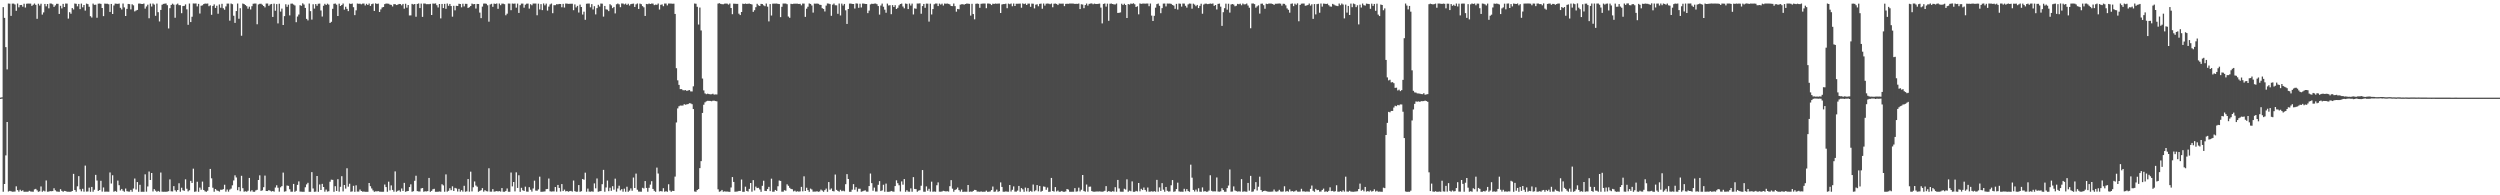 <?xml version="1.0" encoding="UTF-8"?>
<svg xmlns="http://www.w3.org/2000/svg" width="1920" height="150">
  <path d="M0 74.970h1v1.000H0zM1 74.753h1v1.000H1zM2 5.498h1v141.742H2zM3 13.728h1v127.586H3zM4 36.182h1v83.189H4zM5 53.300h1v40.388H5zM6 2.710h1v144.370H6zM7 2.795h1v143.781H7zM8 12.193h1v134.679H8zM9 2.765h1v144.473H9zM10 2.747h1v144.454H10zM11 3.436h1v143.674H11zM12 8.295h1v134.823H12zM13 2.737h1v143.287H13zM14 5.630h1v141.589H14zM15 3.902h1v141.831H15zM16 3.790h1v142.976H16zM17 5.104h1v141.087H17zM18 2.875h1v144.434H18zM19 5.772h1v141.458H19zM20 2.861h1v144.415H20zM21 2.705h1v144.548H21zM22 2.788h1v143.749H22zM23 2.772h1v144.262H23zM24 4.520h1v142.690H24zM25 3.653h1v143.591H25zM26 2.724h1v142.747H26zM27 3.722h1v141.316H27zM28 14.449h1v131.726H28zM29 2.850h1v144.429H29zM30 4.243h1v142.676H30zM31 2.852h1v140.334H31zM32 11.190h1v136.086H32zM33 9.512h1v136.940H33zM34 3.019h1v143.951H34zM35 4.868h1v133.736H35zM36 3.065h1v144.175H36zM37 6.390h1v140.785H37zM38 2.682h1v144.122H38zM39 2.774h1v144.122H39zM40 3.344h1v143.394H40zM41 5.262h1v139.332H41zM42 4.161h1v141.996H42zM43 2.918h1v144.152H43zM44 2.916h1v144.280H44zM45 10.698h1v136.601H45zM46 4.440h1v140.877H46zM47 6.461h1v140.101H47zM48 2.969h1v144.319H48zM49 5.351h1v141.227H49zM50 2.721h1v144.088H50zM51 2.765h1v144.473H51zM52 14.264h1v132.999H52zM53 9.357h1v137.933H53zM54 10.542h1v136.704H54zM55 6.198h1v140.472H55zM56 7.256h1v126.267H56zM57 2.703h1v143.234H57zM58 2.902h1v144.374H58zM59 4.857h1v138.229H59zM60 3.008h1v132.273H60zM61 7.018h1v138.380H61zM62 2.758h1v144.161H62zM63 5.633h1v139.348H63zM64 3.815h1v143.397H64zM65 8.123h1v119.055H65zM66 2.753h1v144.376H66zM67 3.175h1v143.873H67zM68 5.191h1v138.959H68zM69 12.431h1v134.864H69zM70 13.488h1v130.069H70zM71 2.760h1v144.475H71zM72 3.724h1v141.980H72zM73 3.577h1v130.737H73zM74 13.632h1v125.029H74zM75 2.820h1v143.809H75zM76 2.708h1v143.239H76zM77 2.978h1v135.892H77zM78 6.143h1v141.021H78zM79 12.380h1v131.589H79zM80 2.765h1v144.484H80zM81 2.859h1v144.292H81zM82 2.886h1v144.326H82zM83 3.257h1v144.003H83zM84 9.190h1v123.276H84zM85 2.996h1v137.931H85zM86 10.739h1v123.857H86zM87 4.207h1v143.037H87zM88 2.790h1v143.827H88zM89 2.859h1v144.422H89zM90 2.969h1v135.743H90zM91 2.710h1v139.542H91zM92 5.974h1v140.316H92zM93 7.269h1v137.814H93zM94 2.689h1v143.790H94zM95 5.679h1v141.557H95zM96 12.289h1v132.484H96zM97 6.802h1v140.032H97zM98 3.010h1v144.143H98zM99 3.165h1v144.026H99zM100 7.205h1v138.620H100zM101 3.271h1v143.983H101zM102 4.095h1v140.721H102zM103 8.755h1v128.336H103zM104 8.112h1v137.446H104zM105 7.617h1v132.232H105zM106 2.753h1v144.534H106zM107 2.717h1v139.197H107zM108 3.030h1v144.262H108zM109 3.062h1v144.177H109zM110 2.719h1v144.585H110zM111 6.596h1v127.293H111zM112 4.955h1v142.262H112zM113 3.568h1v139.650H113zM114 14.003h1v117.755H114zM115 2.753h1v135.493H115zM116 5.026h1v127.826H116zM117 2.721h1v144.337H117zM118 3.543h1v141.708H118zM119 12.124h1v134.294H119zM120 2.747h1v144.559H120zM121 9.389h1v137.224H121zM122 16.507h1v130.721H122zM123 7.622h1v124.901H123zM124 3.639h1v143.543H124zM125 2.966h1v144.337H125zM126 2.792h1v144.479H126zM127 2.662h1v144.660H127zM128 3.983h1v143.143H128zM129 21.844h1v125.018H129zM130 6.315h1v131.465H130zM131 3.770h1v143.163H131zM132 2.818h1v144.221H132zM133 3.584h1v139.352H133zM134 13.616h1v132.580H134zM135 3.495h1v143.701H135zM136 2.781h1v143.156H136zM137 3.930h1v136.839H137zM138 3.978h1v143.296H138zM139 10.162h1v134.029H139zM140 4.660h1v141.458H140zM141 4.525h1v142.069H141zM142 3.394h1v134.328H142zM143 7.150h1v137.791H143zM144 19.070h1v127.899H144zM145 2.701h1v143.410H145zM146 16.942h1v121.983H146zM147 12.845h1v127.627H147zM148 2.685h1v126.853H148zM149 2.712h1v144.587H149zM150 2.648h1v144.420H150zM151 4.937h1v134.619H151zM152 2.971h1v144.317H152zM153 10.371h1v133.683H153zM154 4.413h1v141.305H154zM155 4.108h1v135.352H155zM156 3.124h1v142.813H156zM157 2.701h1v144.248H157zM158 2.804h1v144.479H158zM159 2.710h1v143.756H159zM160 4.758h1v138.853H160zM161 4.106h1v125.615H161zM162 11.364h1v125.613H162zM163 4.546h1v139.611H163zM164 3.401h1v143.827H164zM165 6.111h1v139.025H165zM166 4.379h1v141.836H166zM167 10.570h1v136.038H167zM168 3.440h1v143.701H168zM169 5.958h1v139.739H169zM170 2.916h1v142.838H170zM171 6.356h1v138.906H171zM172 7.473h1v134.397H172zM173 4.939h1v142.268H173zM174 2.788h1v142.774H174zM175 2.763h1v144.443H175zM176 15.880h1v129.758H176zM177 2.740h1v142.108H177zM178 3.225h1v139.133H178zM179 12.062h1v126.540H179zM180 17.551h1v117.119H180zM181 8.489h1v127.808H181zM182 2.724h1v143.333H182zM183 14.401h1v129.298H183zM184 6.301h1v140.616H184zM185 27.431h1v107.602H185zM186 2.728h1v141.795H186zM187 3.099h1v144.088H187zM188 3.882h1v143.001H188zM189 4.763h1v142.472H189zM190 6.679h1v139.794H190zM191 5.127h1v131.502H191zM192 7.288h1v139.744H192zM193 4.770h1v141.302H193zM194 2.870h1v144.376H194zM195 2.737h1v144.543H195zM196 2.731h1v143.504H196zM197 18.629h1v127.116H197zM198 3.452h1v134.800H198zM199 2.911h1v131.724H199zM200 2.893h1v143.681H200zM201 3.639h1v142.538H201zM202 4.589h1v139.181H202zM203 5.697h1v129.185H203zM204 2.703h1v143.960H204zM205 2.719h1v144.015H205zM206 4.445h1v141.525H206zM207 3.429h1v143.065H207zM208 3.046h1v144.054H208zM209 13.017h1v133.674H209zM210 2.824h1v144.365H210zM211 8.253h1v135.791H211zM212 3.184h1v139.126H212zM213 17.956h1v126.247H213zM214 2.847h1v144.340H214zM215 8.894h1v134.969H215zM216 6.615h1v136.329H216zM217 19.187h1v113.354H217zM218 12.392h1v134.832H218zM219 3.275h1v143.623H219zM220 5.212h1v137.295H220zM221 3.587h1v139.149H221zM222 11.835h1v133.539H222zM223 2.795h1v144.468H223zM224 2.760h1v144.461H224zM225 3.461h1v137.819H225zM226 4.205h1v143.108H226zM227 17.033h1v129.481H227zM228 12.694h1v129.284H228zM229 11.174h1v128.139H229zM230 4.003h1v143.170H230zM231 4.440h1v142.740H231zM232 2.563h1v144.715H232zM233 3.481h1v143.839H233zM234 6.077h1v137.720H234zM235 14.502h1v127.135H235zM236 15.685h1v124.690H236zM237 2.703h1v144.578H237zM238 8.546h1v138.773H238zM239 15.044h1v117.133H239zM240 3.252h1v141.499H240zM241 6.601h1v140.687H241zM242 3.115h1v144.051H242zM243 4.388h1v130.790H243zM244 2.891h1v144.390H244zM245 2.779h1v138.872H245zM246 8.045h1v137.883H246zM247 12.724h1v128.501H247zM248 4.395h1v139.222H248zM249 2.905h1v144.294H249zM250 3.836h1v141.783H250zM251 2.797h1v144.356H251zM252 3.525h1v143.365H252zM253 17.603h1v121.971H253zM254 16.734h1v121.275H254zM255 6.773h1v131.355H255zM256 2.939h1v144.360H256zM257 2.724h1v140.298H257zM258 3.600h1v143.108H258zM259 12.289h1v125.361H259zM260 2.836h1v144.386H260zM261 4.628h1v138.853H261zM262 3.850h1v131.474H262zM263 2.728h1v144.292H263zM264 7.423h1v134.651H264zM265 5.191h1v139.648H265zM266 6.798h1v122.440H266zM267 8.551h1v134.791H267zM268 2.740h1v138.373H268zM269 3.078h1v144.193H269zM270 2.721h1v144.271H270zM271 5.530h1v137.171H271zM272 11.604h1v135.681H272zM273 7.940h1v134.383H273zM274 2.717h1v144.424H274zM275 2.914h1v144.228H275zM276 2.838h1v142.712H276zM277 3.337h1v143.335H277zM278 2.776h1v144.434H278zM279 2.726h1v144.353H279zM280 4.182h1v143.118H280zM281 2.900h1v144.395H281zM282 3.834h1v143.461H282zM283 2.701h1v137.842H283zM284 4.552h1v138.446H284zM285 3.181h1v141.545H285zM286 2.756h1v143.449H286zM287 8.405h1v138.874H287zM288 2.554h1v144.413H288zM289 3.010h1v143.967H289zM290 2.753h1v144.056H290zM291 9.215h1v137.986H291zM292 7.235h1v140.037H292zM293 5.752h1v141.534H293zM294 5.356h1v141.907H294zM295 3.159h1v138.588H295zM296 2.705h1v140.939H296zM297 2.774h1v144.500H297zM298 2.843h1v136.658H298zM299 3.513h1v142.722H299zM300 3.742h1v138.634H300zM301 4.948h1v140.939H301zM302 3.241h1v143.964H302zM303 3.188h1v128.437H303zM304 3.880h1v143.356H304zM305 3.582h1v142.950H305zM306 2.996h1v143.115H306zM307 3.101h1v144.102H307zM308 4.070h1v140.652H308zM309 3.024h1v143.630H309zM310 6.670h1v133.775H310zM311 2.877h1v144.447H311zM312 5.914h1v140.957H312zM313 3.825h1v142.841H313zM314 11.895h1v131.765H314zM315 11.849h1v129.703H315zM316 2.959h1v144.305H316zM317 3.497h1v143.358H317zM318 3.090h1v135.748H318zM319 12.836h1v122.147H319zM320 2.996h1v143.804H320zM321 2.671h1v144.374H321zM322 6.184h1v140.900H322zM323 2.751h1v141.941H323zM324 12.955h1v131.438H324zM325 2.721h1v144.539H325zM326 2.689h1v144.209H326zM327 3.236h1v143.786H327zM328 3.172h1v143.633H328zM329 3.243h1v133.401H329zM330 2.957h1v144.324H330zM331 11.529h1v135.056H331zM332 2.719h1v142.632H332zM333 2.797h1v142.225H333zM334 2.634h1v144.660H334zM335 4.010h1v143.280H335zM336 5.729h1v141.506H336zM337 3.081h1v143.941H337zM338 14.111h1v133.122H338zM339 3.019h1v138.480H339zM340 6.187h1v136.198H340zM341 2.989h1v144.262H341zM342 6.736h1v127.210H342zM343 2.715h1v144.484H343zM344 4.440h1v142.097H344zM345 3.021h1v141.570H345zM346 4.635h1v141.451H346zM347 12.817h1v130.309H347zM348 4.468h1v142.232H348zM349 7.949h1v136.356H349zM350 4.447h1v140.293H350zM351 4.617h1v142.490H351zM352 2.852h1v142.204H352zM353 3.088h1v144.122H353zM354 5.647h1v140.376H354zM355 2.856h1v144.269H355zM356 4.900h1v137.812H356zM357 2.898h1v144.365H357zM358 2.985h1v143.958H358zM359 6.093h1v131.424H359zM360 5.537h1v141.664H360zM361 4.598h1v127.263H361zM362 2.744h1v144.255H362zM363 3.271h1v140.559H363zM364 3.090h1v136.263H364zM365 6.573h1v135.935H365zM366 3.008h1v140.414H366zM367 3.049h1v144.250H367zM368 9.686h1v136.967H368zM369 13.948h1v132.124H369zM370 5.072h1v139.400H370zM371 2.756h1v144.463H371zM372 2.671h1v143.427H372zM373 2.925h1v143.893H373zM374 4.044h1v142.996H374zM375 16.626h1v112.582H375zM376 3.440h1v143.761H376zM377 2.918h1v144.287H377zM378 5.209h1v140.039H378zM379 2.744h1v144.463H379zM380 3.010h1v143.987H380zM381 2.664h1v144.081H381zM382 6.757h1v140.266H382zM383 2.703h1v144.081H383zM384 3.969h1v143.156H384zM385 2.767h1v141.662H385zM386 2.834h1v144.424H386zM387 3.230h1v144.047H387zM388 11.737h1v134.875H388zM389 10.492h1v134.267H389zM390 2.719h1v144.557H390zM391 2.742h1v144.543H391zM392 7.841h1v124.677H392zM393 2.731h1v140.440H393zM394 2.888h1v136.864H394zM395 2.705h1v144.269H395zM396 5.898h1v126.441H396zM397 2.763h1v141.595H397zM398 9.911h1v124.695H398zM399 3.976h1v143.312H399zM400 2.753h1v141.456H400zM401 2.763h1v143.351H401zM402 5.905h1v140.788H402zM403 3.575h1v139.803H403zM404 2.818h1v144.328H404zM405 2.774h1v144.479H405zM406 6.624h1v137.162H406zM407 3.209h1v142.520H407zM408 4.033h1v143.102H408zM409 2.694h1v142.026H409zM410 2.715h1v136.022H410zM411 2.719h1v143.676H411zM412 11.705h1v134.841H412zM413 2.795h1v142.662H413zM414 7.281h1v128.419H414zM415 3.165h1v144.118H415zM416 7.757h1v139.474H416zM417 2.671h1v144.498H417zM418 4.095h1v142.896H418zM419 2.767h1v142.479H419zM420 8.157h1v136.929H420zM421 5.070h1v132.058H421zM422 3.392h1v143.532H422zM423 2.740h1v144.386H423zM424 10.139h1v136.832H424zM425 3.976h1v143.017H425zM426 4.012h1v139.602H426zM427 3.200h1v143.978H427zM428 3.339h1v138.686H428zM429 3.037h1v141.289H429zM430 3.067h1v144.035H430zM431 5.580h1v135.775H431zM432 2.975h1v143.765H432zM433 5.811h1v139.822H433zM434 2.717h1v144.285H434zM435 2.785h1v143.896H435zM436 2.991h1v144.250H436zM437 2.907h1v143.953H437zM438 2.863h1v143.729H438zM439 2.875h1v144.283H439zM440 7.837h1v130.820H440zM441 3.355h1v143.413H441zM442 5.683h1v141.623H442zM443 4.530h1v142.690H443zM444 9.629h1v132.497H444zM445 3.548h1v143.763H445zM446 5.367h1v141.472H446zM447 11.147h1v126.324H447zM448 8.970h1v129.053H448zM449 15.232h1v117.361H449zM450 2.882h1v144.365H450zM451 2.731h1v142.099H451zM452 2.728h1v144.424H452zM453 5.644h1v141.618H453zM454 3.175h1v143.768H454zM455 7.265h1v139.977H455zM456 4.784h1v136.043H456zM457 11.046h1v133.605H457zM458 6.251h1v130.824H458zM459 3.701h1v143.564H459zM460 5.013h1v141.923H460zM461 2.719h1v144.040H461zM462 2.795h1v138.663H462zM463 12.774h1v117.684H463zM464 4.550h1v142.692H464zM465 7.157h1v136.839H465zM466 7.416h1v131.243H466zM467 8.567h1v138.277H467zM468 3.246h1v140.936H468zM469 4.154h1v142.401H469zM470 6.237h1v136.787H470zM471 5.312h1v140.341H471zM472 10.275h1v126.965H472zM473 3.252h1v143.960H473zM474 2.721h1v142.012H474zM475 3.323h1v139.302H475zM476 5.553h1v140.655H476zM477 2.641h1v142.635H477zM478 2.740h1v144.456H478zM479 3.399h1v141.518H479zM480 2.760h1v144.482H480zM481 3.767h1v139.657H481zM482 2.845h1v144.440H482zM483 4.271h1v142.131H483zM484 3.152h1v141.525H484zM485 2.939h1v143.527H485zM486 2.744h1v133.587H486zM487 5.301h1v139.080H487zM488 3.351h1v129.989H488zM489 2.676h1v143.015H489zM490 6.869h1v140.270H490zM491 2.769h1v144.447H491zM492 3.223h1v144.033H492zM493 4.701h1v139.526H493zM494 5.610h1v139.126H494zM495 12.222h1v126.814H495zM496 3.033h1v141.277H496zM497 3.227h1v144.028H497zM498 2.708h1v141.541H498zM499 3.090h1v138.707H499zM500 2.731h1v136.441H500zM501 2.785h1v142.294H501zM502 3.946h1v142.573H502zM503 3.509h1v143.786H503zM504 3.708h1v124.986H504zM505 2.719h1v130.534H505zM506 7.338h1v139.723H506zM507 3.699h1v143.019H507zM508 3.371h1v143.667H508zM509 4.777h1v139.744H509zM510 2.719h1v144.553H510zM511 2.710h1v144.134H511zM512 4.127h1v143.150H512zM513 2.687h1v138.835H513zM514 2.726h1v143.623H514zM515 2.751h1v144.527H515zM516 2.870h1v143.658H516zM517 2.802h1v143.880H517zM518 10.707h1v124.940H518zM519 52.352h1v41.693H519zM520 61.707h1v21.535H520zM521 65.179h1v16.422H521zM522 68.456h1v12.577H522zM523 68.440h1v12.669H523zM524 69.283h1v11.771H524zM525 69.356h1v10.670H525zM526 69.154h1v11.298H526zM527 69.814h1v10.327H527zM528 69.436h1v10.508H528zM529 69.186h1v10.082H529zM530 70.191h1v9.224H530zM531 70.267h1v9.755H531zM532 66.302h1v17.448H532zM533 2.717h1v144.326H533zM534 2.886h1v144.406H534zM535 5.244h1v140.714H535zM536 18.826h1v126.361H536zM537 5.793h1v123.308H537zM538 23.401h1v100.344H538zM539 60.336h1v26.415H539zM540 69.424h1v11.002H540zM541 71.727h1v6.866H541zM542 72.366h1v5.473H542zM543 71.931h1v5.482H543zM544 72.260h1v5.198H544zM545 72.457h1v5.040H545zM546 72.372h1v5.381H546zM547 72.006h1v5.340H547zM548 72.656h1v4.667H548zM549 72.517h1v5.125H549zM550 72.544h1v5.294H550zM551 2.765h1v142.662H551zM552 2.477h1v144.779H552zM553 2.955h1v143.937H553zM554 3.243h1v142.612H554zM555 3.252h1v144.024H555zM556 2.799h1v144.157H556zM557 2.692h1v144.459H557zM558 2.815h1v144.271H558zM559 3.511h1v143.736H559zM560 2.708h1v144.624H560zM561 6.150h1v137.837H561zM562 10.886h1v125.116H562zM563 2.822h1v136.913H563zM564 2.886h1v144.349H564zM565 2.980h1v144.173H565zM566 2.957h1v144.079H566zM567 10.474h1v136.164H567zM568 11.577h1v135.079H568zM569 9.215h1v128.654H569zM570 2.813h1v144.479H570zM571 3.083h1v144.216H571zM572 2.715h1v140.655H572zM573 3.019h1v143.639H573zM574 2.854h1v144.264H574zM575 2.742h1v142.323H575zM576 3.062h1v137.492H576zM577 3.431h1v143.758H577zM578 9.123h1v129.208H578zM579 7.828h1v138.428H579zM580 5.544h1v137.750H580zM581 2.909h1v141.543H581zM582 4.079h1v140.165H582zM583 4.628h1v140.895H583zM584 2.959h1v144.328H584zM585 3.124h1v139.552H585zM586 4.108h1v134.692H586zM587 4.736h1v141.845H587zM588 2.740h1v144.012H588zM589 5.106h1v140.094H589zM590 16.447h1v127.087H590zM591 3.111h1v143.676H591zM592 11.929h1v125.306H592zM593 2.804h1v144.466H593zM594 2.758h1v144.456H594zM595 2.758h1v143.118H595zM596 2.705h1v143.919H596zM597 2.978h1v140.053H597zM598 3.136h1v135.493H598zM599 13.145h1v125.814H599zM600 5.235h1v141.989H600zM601 2.724h1v144.493H601zM602 2.740h1v143.358H602zM603 2.703h1v143.804H603zM604 3.216h1v138.329H604zM605 12.694h1v130.005H605zM606 13.689h1v130.566H606zM607 2.939h1v142.172H607zM608 3.136h1v142.241H608zM609 2.852h1v144.120H609zM610 2.792h1v143.637H610zM611 2.838h1v144.415H611zM612 2.829h1v144.088H612zM613 3.094h1v144.118H613zM614 2.905h1v144.081H614zM615 4.113h1v139.410H615zM616 2.715h1v144.250H616zM617 2.779h1v132.648H617zM618 12.930h1v133.775H618zM619 6.640h1v137.556H619zM620 5.175h1v140.838H620zM621 2.673h1v144.617H621zM622 3.028h1v141.833H622zM623 4.195h1v141.325H623zM624 9.673h1v137.547H624zM625 2.756h1v144.386H625zM626 2.802h1v144.347H626zM627 2.705h1v144.207H627zM628 2.937h1v144.342H628zM629 3.600h1v143.459H629zM630 3.806h1v141.795H630zM631 6.306h1v140.057H631zM632 6.864h1v140.424H632zM633 8.817h1v137.212H633zM634 4.292h1v140.552H634zM635 2.666h1v144.651H635zM636 2.765h1v137.050H636zM637 3.170h1v142.486H637zM638 12.140h1v132.619H638zM639 3.575h1v143.172H639zM640 2.735h1v144.271H640zM641 4.051h1v130.003H641zM642 4.118h1v141.680H642zM643 10.577h1v136.036H643zM644 2.731h1v144.445H644zM645 11.902h1v133.887H645zM646 2.742h1v144.088H646zM647 4.266h1v142.154H647zM648 3.021h1v143.914H648zM649 7.949h1v133.500H649zM650 18.359h1v115.393H650zM651 6.917h1v130.545H651zM652 2.744h1v144.534H652zM653 2.703h1v144.582H653zM654 3.021h1v142.653H654zM655 3.060h1v138.343H655zM656 6.541h1v139.190H656zM657 2.600h1v141.149H657zM658 2.751h1v144.418H658zM659 5.972h1v138.966H659zM660 2.845h1v142.110H660zM661 5.722h1v141.545H661zM662 2.733h1v144.189H662zM663 2.776h1v143.701H663zM664 3.010h1v143.179H664zM665 3.049h1v144.104H665zM666 10.071h1v137.141H666zM667 8.160h1v134.720H667zM668 3.355h1v129.911H668zM669 2.847h1v137.814H669zM670 3.042h1v143.429H670zM671 2.781h1v141.312H671zM672 2.719h1v144.374H672zM673 3.218h1v143.864H673zM674 4.642h1v137.306H674zM675 11.204h1v127.924H675zM676 4.234h1v142.504H676zM677 2.756h1v143.463H677zM678 5.164h1v136.704H678zM679 7.446h1v139.803H679zM680 9.780h1v131.241H680zM681 2.774h1v144.514H681zM682 4.198h1v143.124H682zM683 3.983h1v143.163H683zM684 10.913h1v135.718H684zM685 3.957h1v143.108H685zM686 5.379h1v141.893H686zM687 3.989h1v138.915H687zM688 6.887h1v131.589H688zM689 6.001h1v134.690H689zM690 4.083h1v138.206H690zM691 3.067h1v143.962H691zM692 2.751h1v136.581H692zM693 5.038h1v136.805H693zM694 6.388h1v131.133H694zM695 2.728h1v144.573H695zM696 2.962h1v143.104H696zM697 6.979h1v140.165H697zM698 2.726h1v144.539H698zM699 4.232h1v140.442H699zM700 2.744h1v144.530H700zM701 11.105h1v124.944H701zM702 6.432h1v138.677H702zM703 6.731h1v138.531H703zM704 2.731h1v144.514H704zM705 2.728h1v143.694H705zM706 2.561h1v143.527H706zM707 10.570h1v132.053H707zM708 4.669h1v125.922H708zM709 3.017h1v144.216H709zM710 5.992h1v141.238H710zM711 2.747h1v140.430H711zM712 2.802h1v143.683H712zM713 16.576h1v128.437H713zM714 2.806h1v144.347H714zM715 11.094h1v128.410H715zM716 6.940h1v140.309H716zM717 3.252h1v143.774H717zM718 2.719h1v144.516H718zM719 2.721h1v139.588H719zM720 4.642h1v135.439H720zM721 2.742h1v144.450H721zM722 3.550h1v143.713H722zM723 2.836h1v144.214H723zM724 4.269h1v142.284H724zM725 2.694h1v144.115H725zM726 2.891h1v144.175H726zM727 2.699h1v144.141H727zM728 2.985h1v144.157H728zM729 3.360h1v139.639H729zM730 4.607h1v133.727H730zM731 4.724h1v140.147H731zM732 2.717h1v144.546H732zM733 4.699h1v141.174H733zM734 8.977h1v136.361H734zM735 6.839h1v137.187H735zM736 7.141h1v138.895H736zM737 3.607h1v143.541H737zM738 3.259h1v142.314H738zM739 3.218h1v144.175H739zM740 3.571h1v143.616H740zM741 3.094h1v144.154H741zM742 2.717h1v144.548H742zM743 2.797h1v139.284H743zM744 2.953h1v144.356H744zM745 11.982h1v135.093H745zM746 2.943h1v144.337H746zM747 10.789h1v135.823H747zM748 14.850h1v130.943H748zM749 2.911h1v143.051H749zM750 2.710h1v144.427H750zM751 2.994h1v144.173H751zM752 5.994h1v141.298H752zM753 2.930h1v144.065H753zM754 2.744h1v144.550H754zM755 2.719h1v144.548H755zM756 2.724h1v144.550H756zM757 6.313h1v140.048H757zM758 2.705h1v144.578H758zM759 2.740h1v144.493H759zM760 2.982h1v144.054H760zM761 3.902h1v142.076H761zM762 2.797h1v140.483H762zM763 3.003h1v144.299H763zM764 2.701h1v144.413H764zM765 2.847h1v142.749H765zM766 2.758h1v144.537H766zM767 2.705h1v144.120H767zM768 9.972h1v130.103H768zM769 3.436h1v140.115H769zM770 3.104h1v144.164H770zM771 3.145h1v144.125H771zM772 2.806h1v144.200H772zM773 6.290h1v140.920H773zM774 2.769h1v144.502H774zM775 3.236h1v138.867H775zM776 2.701h1v144.372H776zM777 4.809h1v140.941H777zM778 2.737h1v140.442H778zM779 4.605h1v142.570H779zM780 2.852h1v144.372H780zM781 2.877h1v143.518H781zM782 2.840h1v139.934H782zM783 2.751h1v144.523H783zM784 5.962h1v138.453H784zM785 2.632h1v142.781H785zM786 3.113h1v144.191H786zM787 2.731h1v141.328H787zM788 3.864h1v143.129H788zM789 2.758h1v141.655H789zM790 2.749h1v144.534H790zM791 5.239h1v141.328H791zM792 2.765h1v144.489H792zM793 2.852h1v138.879H793zM794 6.432h1v140.504H794zM795 3.580h1v142.582H795zM796 3.291h1v138.828H796zM797 4.823h1v142.117H797zM798 2.985h1v139.790H798zM799 2.783h1v144.489H799zM800 6.715h1v139.847H800zM801 2.719h1v140.488H801zM802 4.310h1v139.167H802zM803 2.840h1v142.902H803zM804 2.740h1v141.268H804zM805 2.802h1v144.530H805zM806 3.232h1v143.960H806zM807 2.731h1v133.903H807zM808 5.571h1v141.142H808zM809 2.852h1v144.308H809zM810 2.733h1v140.943H810zM811 2.998h1v144.067H811zM812 3.914h1v142.410H812zM813 2.717h1v144.566H813zM814 2.834h1v144.376H814zM815 2.795h1v143.822H815zM816 2.783h1v144.525H816zM817 4.706h1v142.598H817zM818 2.950h1v144.028H818zM819 2.854h1v142.305H819zM820 2.900h1v142.735H820zM821 2.719h1v144.555H821zM822 2.694h1v144.598H822zM823 2.694h1v144.582H823zM824 2.767h1v144.507H824zM825 3.044h1v141.438H825zM826 2.916h1v144.292H826zM827 2.985h1v143.987H827zM828 2.731h1v141.403H828zM829 6.958h1v140.094H829zM830 3.284h1v142.447H830zM831 3.506h1v130.907H831zM832 6.292h1v140.444H832zM833 3.880h1v143.324H833zM834 2.715h1v138.993H834zM835 4.301h1v142.923H835zM836 2.982h1v140.412H836zM837 2.719h1v140.579H837zM838 2.634h1v144.086H838zM839 3.282h1v143.921H839zM840 2.774h1v144.454H840zM841 3.046h1v144.106H841zM842 3.060h1v143.980H842zM843 2.905h1v144.207H843zM844 2.763h1v144.244H844zM845 5.830h1v141.337H845zM846 17.949h1v129.316H846zM847 3.040h1v143.994H847zM848 2.685h1v143.873H848zM849 5.093h1v137.846H849zM850 2.834h1v144.450H850zM851 15.971h1v130.749H851zM852 2.872h1v144.230H852zM853 2.728h1v144.571H853zM854 3.085h1v143.747H854zM855 3.358h1v143.797H855zM856 3.433h1v140.327H856zM857 2.737h1v144.495H857zM858 9.945h1v128.245H858zM859 9.812h1v134.949H859zM860 9.540h1v137.686H860zM861 2.859h1v144.411H861zM862 3.868h1v143.367H862zM863 2.856h1v142.101H863zM864 3.836h1v141.721H864zM865 13.799h1v123.905H865zM866 3.117h1v144.113H866zM867 3.495h1v142.925H867zM868 2.721h1v144.182H868zM869 2.955h1v136.363H869zM870 2.531h1v144.749H870zM871 3.271h1v144.010H871zM872 5.363h1v141.218H872zM873 4.818h1v142.204H873zM874 10.991h1v129.529H874zM875 2.682h1v144.250H875zM876 2.946h1v142.056H876zM877 2.781h1v143.188H877zM878 2.689h1v141.328H878zM879 2.824h1v143.042H879zM880 2.712h1v144.427H880zM881 2.703h1v141.312H881zM882 4.752h1v142.497H882zM883 2.733h1v144.440H883zM884 11.993h1v134.892H884zM885 16.134h1v131.094H885zM886 12.138h1v134.669H886zM887 5.882h1v141.389H887zM888 3.195h1v134.930H888zM889 2.721h1v144.470H889zM890 4.436h1v139.485H890zM891 10.137h1v136.482H891zM892 6.235h1v134.397H892zM893 2.749h1v142.918H893zM894 2.717h1v144.553H894zM895 4.921h1v138.670H895zM896 2.694h1v143.852H896zM897 2.751h1v144.420H897zM898 2.708h1v144.283H898zM899 2.966h1v139.339H899zM900 3.809h1v134.468H900zM901 4.314h1v142.992H901zM902 6.779h1v140.167H902zM903 2.962h1v142.255H903zM904 7.310h1v133.001H904zM905 2.703h1v144.287H905zM906 2.847h1v144.429H906zM907 5.093h1v142.113H907zM908 2.710h1v144.569H908zM909 2.785h1v142.234H909zM910 4.452h1v142.538H910zM911 5.823h1v139.414H911zM912 3.367h1v143.383H912zM913 2.733h1v144.592H913zM914 2.815h1v123.649H914zM915 6.635h1v129.836H915zM916 2.802h1v143.067H916zM917 3.518h1v143.578H917zM918 4.747h1v140.877H918zM919 3.793h1v143.362H919zM920 6.203h1v138.364H920zM921 4.431h1v142.754H921zM922 2.868h1v144.418H922zM923 10.556h1v133.360H923zM924 3.481h1v143.639H924zM925 2.822h1v143.914H925zM926 2.827h1v144.468H926zM927 3.179h1v144.017H927zM928 2.980h1v143.388H928zM929 2.724h1v131.889H929zM930 2.932h1v143.584H930zM931 2.676h1v144.388H931zM932 4.498h1v142.438H932zM933 3.854h1v143.152H933zM934 7.244h1v129.032H934zM935 2.989h1v144.086H935zM936 2.744h1v144.530H936zM937 5.122h1v141.847H937zM938 19.885h1v124.693H938zM939 9.391h1v136.558H939zM940 6.283h1v140.991H940zM941 2.811h1v144.422H941zM942 7.400h1v137.105H942zM943 2.843h1v139.625H943zM944 9.677h1v120.483H944zM945 3.419h1v143.790H945zM946 3.060h1v144.049H946zM947 3.488h1v139.673H947zM948 4.825h1v141.451H948zM949 4.381h1v142.397H949zM950 2.994h1v144.145H950zM951 3.259h1v143.703H951zM952 2.818h1v144.349H952zM953 4.035h1v133.555H953zM954 2.708h1v144.569H954zM955 3.399h1v143.525H955zM956 3.257h1v143.912H956zM957 2.712h1v144.530H957zM958 4.264h1v136.214H958zM959 5.962h1v140.481H959zM960 21.689h1v113.379H960zM961 2.701h1v144.585H961zM962 2.673h1v144.367H962zM963 3.172h1v142.163H963zM964 5.880h1v133.985H964zM965 4.884h1v141.428H965zM966 4.076h1v139.350H966zM967 10.442h1v125.258H967zM968 2.843h1v143.120H968zM969 2.765h1v144.482H969zM970 3.996h1v142.731H970zM971 6.686h1v139.758H971zM972 2.847h1v143.974H972zM973 3.133h1v143.983H973zM974 2.712h1v144.523H974zM975 2.701h1v144.576H975zM976 2.744h1v144.438H976zM977 3.085h1v144.003H977zM978 3.779h1v141.806H978zM979 2.877h1v144.173H979zM980 2.877h1v144.351H980zM981 2.774h1v144.143H981zM982 2.671h1v143.092H982zM983 2.834h1v144.225H983zM984 4.289h1v142.950H984zM985 2.877h1v144.186H985zM986 2.994h1v140.044H986zM987 4.092h1v143.088H987zM988 6.434h1v140.213H988zM989 7.549h1v139.629H989zM990 9.727h1v135.732H990zM991 2.916h1v144.070H991zM992 2.662h1v144.088H992zM993 4.724h1v142.495H993zM994 2.802h1v144.077H994zM995 3.660h1v142.538H995zM996 2.561h1v144.598H996zM997 16.351h1v130.879H997zM998 3.806h1v143.367H998zM999 2.834h1v142.142H999zM1000 2.703h1v144.267H1000zM1001 2.712h1v144.225H1001zM1002 4.417h1v142.825H1002zM1003 4.173h1v142.948H1003zM1004 3.786h1v143.301H1004zM1005 2.719h1v144.557H1005zM1006 4.287h1v140.760H1006zM1007 3.252h1v139.261H1007zM1008 14.488h1v132.047H1008zM1009 3.133h1v144.177H1009zM1010 11.076h1v133.969H1010zM1011 3.165h1v142.918H1011zM1012 2.930h1v142.921H1012zM1013 9.796h1v137.425H1013zM1014 2.708h1v144.392H1014zM1015 5.079h1v140.813H1015zM1016 2.774h1v142.049H1016zM1017 2.863h1v144.415H1017zM1018 3.081h1v143.877H1018zM1019 2.811h1v144.614H1019zM1020 3.987h1v142.614H1020zM1021 4.944h1v138.936H1021zM1022 5.111h1v141.689H1022zM1023 2.953h1v143.616H1023zM1024 3.539h1v143.687H1024zM1025 4.195h1v142.653H1025zM1026 4.431h1v137.849H1026zM1027 4.717h1v142.488H1027zM1028 2.719h1v144.553H1028zM1029 3.973h1v142.744H1029zM1030 2.726h1v144.571H1030zM1031 3.488h1v142.710H1031zM1032 14.127h1v133.047H1032zM1033 3.555h1v132.150H1033zM1034 9.689h1v137.382H1034zM1035 4.555h1v142.712H1035zM1036 11.497h1v135.017H1036zM1037 2.747h1v144.386H1037zM1038 5.523h1v141.728H1038zM1039 2.731h1v144.573H1039zM1040 3.236h1v143.893H1040zM1041 5.502h1v141.552H1041zM1042 4.021h1v142.868H1042zM1043 18.727h1v126.478H1043zM1044 3.593h1v137.432H1044zM1045 5.772h1v140.707H1045zM1046 2.705h1v143.040H1046zM1047 4.001h1v142.955H1047zM1048 4.301h1v139.284H1048zM1049 2.765h1v144.402H1049zM1050 2.978h1v143.747H1050zM1051 3.117h1v144.088H1051zM1052 6.782h1v139.474H1052zM1053 2.829h1v144.321H1053zM1054 4.491h1v142.241H1054zM1055 3.030h1v142.401H1055zM1056 8.279h1v138.842H1056zM1057 2.829h1v143.662H1057zM1058 11.238h1v136.029H1058zM1059 12.339h1v134.827H1059zM1060 3.461h1v143.790H1060zM1061 3.859h1v143.422H1061zM1062 7.894h1v136.246H1062zM1063 6.434h1v138.043H1063zM1064 46.017h1v57.648H1064zM1065 59.425h1v34.918H1065zM1066 61.741h1v24.191H1066zM1067 61.258h1v25.017H1067zM1068 63.277h1v21.929H1068zM1069 63.094h1v22.089H1069zM1070 63.904h1v18.679H1070zM1071 67.477h1v13.726H1071zM1072 67.346h1v14.207H1072zM1073 69.468h1v11.135H1073zM1074 68.859h1v12.019H1074zM1075 69.967h1v10.217H1075zM1076 69.221h1v11.023H1076zM1077 61.352h1v24.454H1077zM1078 29.343h1v76.678H1078zM1079 2.724h1v144.310H1079zM1080 4.246h1v143.085H1080zM1081 7.240h1v140.025H1081zM1082 4.552h1v142.749H1082zM1083 8.952h1v137.494H1083zM1084 54.005h1v38.516H1084zM1085 69.749h1v14.319H1085zM1086 70.953h1v8.810H1086zM1087 71.143h1v6.761H1087zM1088 71.738h1v6.338H1088zM1089 71.798h1v6.088H1089zM1090 71.944h1v6.278H1090zM1091 72.256h1v5.404H1091zM1092 72.324h1v5.406H1092zM1093 71.571h1v6.068H1093zM1094 72.736h1v4.507H1094zM1095 72.503h1v5.125H1095zM1096 72.313h1v5.857H1096zM1097 3.241h1v129.099H1097zM1098 2.836h1v143.919H1098zM1099 3.127h1v137.885H1099zM1100 3.394h1v143.687H1100zM1101 3.159h1v144.166H1101zM1102 2.765h1v144.054H1102zM1103 5.949h1v141.339H1103zM1104 2.726h1v144.539H1104zM1105 2.728h1v144.363H1105zM1106 2.850h1v144.475H1106zM1107 3.026h1v135.764H1107zM1108 2.765h1v144.214H1108zM1109 2.932h1v144.196H1109zM1110 6.416h1v136.343H1110zM1111 2.808h1v144.347H1111zM1112 2.882h1v137.755H1112zM1113 7.711h1v138.872H1113zM1114 3.131h1v144.090H1114zM1115 4.465h1v141.838H1115zM1116 3.646h1v143.399H1116zM1117 4.543h1v142.250H1117zM1118 2.733h1v141.708H1118zM1119 4.958h1v134.949H1119zM1120 2.808h1v144.342H1120zM1121 11.833h1v135.377H1121zM1122 2.815h1v135.423H1122zM1123 2.724h1v138.496H1123zM1124 2.753h1v144.523H1124zM1125 10.073h1v130.277H1125zM1126 13.744h1v122.976H1126zM1127 3.159h1v140.975H1127zM1128 14.912h1v132.323H1128zM1129 3.326h1v143.504H1129zM1130 2.680h1v144.571H1130zM1131 3.010h1v141.582H1131zM1132 2.726h1v142.566H1132zM1133 4.044h1v131.644H1133zM1134 2.747h1v144.342H1134zM1135 2.802h1v141.531H1135zM1136 6.308h1v138.764H1136zM1137 10.719h1v136.569H1137zM1138 2.737h1v144.509H1138zM1139 2.886h1v143.845H1139zM1140 3.307h1v143.811H1140zM1141 4.191h1v142.122H1141zM1142 2.753h1v140.817H1142zM1143 15.182h1v132.079H1143zM1144 12.108h1v134.239H1144zM1145 11.256h1v128.684H1145zM1146 5.711h1v141.547H1146zM1147 2.779h1v144.147H1147zM1148 2.914h1v144.337H1148zM1149 2.689h1v144.381H1149zM1150 2.962h1v142.161H1150zM1151 3.408h1v132.271H1151zM1152 10.817h1v134.896H1152zM1153 6.468h1v140.680H1153zM1154 5.674h1v140.112H1154zM1155 2.813h1v144.319H1155zM1156 7.157h1v139.822H1156zM1157 2.742h1v144.534H1157zM1158 2.639h1v144.312H1158zM1159 6.134h1v140.886H1159zM1160 3.147h1v135.722H1160zM1161 4.935h1v134.550H1161zM1162 2.724h1v144.557H1162zM1163 2.914h1v137.510H1163zM1164 3.092h1v143.369H1164zM1165 2.666h1v141.650H1165zM1166 4.076h1v143.234H1166zM1167 3.163h1v140.387H1167zM1168 13.667h1v132.923H1168zM1169 8.862h1v133.985H1169zM1170 2.776h1v142.999H1170zM1171 2.703h1v144.628H1171zM1172 2.705h1v141.199H1172zM1173 2.676h1v144.571H1173zM1174 2.721h1v143.857H1174zM1175 2.811h1v144.033H1175zM1176 4.049h1v139.140H1176zM1177 2.728h1v144.454H1177zM1178 2.788h1v144.083H1178zM1179 4.694h1v139.167H1179zM1180 2.737h1v144.521H1180zM1181 2.710h1v144.456H1181zM1182 3.163h1v143.701H1182zM1183 3.104h1v144.122H1183zM1184 4.072h1v142.152H1184zM1185 2.602h1v143.285H1185zM1186 6.631h1v140.602H1186zM1187 7.425h1v138.460H1187zM1188 3.014h1v143.765H1188zM1189 2.785h1v142.891H1189zM1190 2.710h1v144.573H1190zM1191 3.674h1v139.778H1191zM1192 2.957h1v144.184H1192zM1193 3.012h1v144.131H1193zM1194 3.703h1v141.840H1194zM1195 3.127h1v143.353H1195zM1196 2.687h1v144.086H1196zM1197 2.712h1v144.564H1197zM1198 7.734h1v129.181H1198zM1199 5.379h1v141.733H1199zM1200 6.207h1v133.092H1200zM1201 5.397h1v138.826H1201zM1202 12.069h1v133.102H1202zM1203 3.717h1v142.731H1203zM1204 3.390h1v143.877H1204zM1205 14.232h1v130.625H1205zM1206 2.790h1v144.461H1206zM1207 5.839h1v122.115H1207zM1208 2.719h1v144.569H1208zM1209 3.241h1v143.562H1209zM1210 8.031h1v137.428H1210zM1211 2.632h1v139.689H1211zM1212 5.869h1v139.980H1212zM1213 7.086h1v140.190H1213zM1214 13.115h1v133.743H1214zM1215 3.273h1v143.992H1215zM1216 8.803h1v130.973H1216zM1217 2.802h1v144.473H1217zM1218 2.763h1v144.239H1218zM1219 3.912h1v143.124H1219zM1220 16.235h1v120.598H1220zM1221 4.555h1v138.929H1221zM1222 2.724h1v143.946H1222zM1223 18.246h1v129.039H1223zM1224 2.735h1v140.852H1224zM1225 21.380h1v125.004H1225zM1226 2.731h1v143.827H1226zM1227 2.712h1v144.550H1227zM1228 3.653h1v129.993H1228zM1229 5.772h1v141.479H1229zM1230 9.874h1v122.845H1230zM1231 2.742h1v141.582H1231zM1232 3.529h1v143.687H1232zM1233 2.863h1v141.177H1233zM1234 2.737h1v144.328H1234zM1235 8.015h1v135.862H1235zM1236 2.779h1v143.468H1236zM1237 4.198h1v142.644H1237zM1238 11.826h1v133.239H1238zM1239 15.216h1v130.197H1239zM1240 2.756h1v144.186H1240zM1241 5.244h1v142.092H1241zM1242 5.138h1v142.005H1242zM1243 3.124h1v144.134H1243zM1244 5.040h1v138.595H1244zM1245 5.939h1v136.208H1245zM1246 12.870h1v123.589H1246zM1247 2.715h1v144.413H1247zM1248 3.783h1v143.463H1248zM1249 2.673h1v139.279H1249zM1250 2.616h1v144.335H1250zM1251 3.964h1v141.248H1251zM1252 4.090h1v142.504H1252zM1253 3.204h1v140.298H1253zM1254 3.152h1v144.166H1254zM1255 4.058h1v142.044H1255zM1256 9.888h1v130.369H1256zM1257 15.511h1v131.639H1257zM1258 2.985h1v144.328H1258zM1259 3.710h1v142.783H1259zM1260 6.386h1v140.730H1260zM1261 2.872h1v144.269H1261zM1262 3.003h1v142.783H1262zM1263 2.708h1v134.949H1263zM1264 2.893h1v137.860H1264zM1265 2.930h1v143.985H1265zM1266 3.273h1v143.768H1266zM1267 3.706h1v143.143H1267zM1268 2.541h1v143.976H1268zM1269 7.951h1v139.309H1269zM1270 2.710h1v144.601H1270zM1271 5.729h1v136.020H1271zM1272 2.769h1v143.605H1272zM1273 2.694h1v144.649H1273zM1274 4.241h1v135.793H1274zM1275 2.692h1v142.955H1275zM1276 4.010h1v129.046H1276zM1277 2.721h1v144.514H1277zM1278 3.042h1v143.211H1278zM1279 3.561h1v141.460H1279zM1280 2.717h1v144.450H1280zM1281 4.090h1v138.844H1281zM1282 4.330h1v142.744H1282zM1283 11.540h1v135.725H1283zM1284 5.891h1v141.099H1284zM1285 3.177h1v144.079H1285zM1286 2.719h1v139.920H1286zM1287 2.847h1v144.337H1287zM1288 2.712h1v144.546H1288zM1289 7.768h1v138.135H1289zM1290 12.236h1v124.125H1290zM1291 4.809h1v142.445H1291zM1292 2.888h1v143.321H1292zM1293 8.823h1v132.594H1293zM1294 2.731h1v144.234H1294zM1295 9.995h1v137.171H1295zM1296 2.712h1v143.518H1296zM1297 2.721h1v143.964H1297zM1298 2.678h1v144.061H1298zM1299 4.294h1v142.930H1299zM1300 5.280h1v139.172H1300zM1301 3.607h1v133.507H1301zM1302 7.301h1v139.845H1302zM1303 3.472h1v143.479H1303zM1304 3.149h1v144.120H1304zM1305 2.710h1v133.928H1305zM1306 3.175h1v144.063H1306zM1307 3.534h1v143.736H1307zM1308 13.804h1v129.147H1308zM1309 2.737h1v144.502H1309zM1310 3.056h1v144.150H1310zM1311 2.996h1v144.177H1311zM1312 2.888h1v144.358H1312zM1313 2.781h1v143.994H1313zM1314 2.664h1v144.608H1314zM1315 2.772h1v144.383H1315zM1316 2.728h1v144.214H1316zM1317 2.719h1v144.475H1317zM1318 2.758h1v143.365H1318zM1319 2.772h1v142.422H1319zM1320 2.957h1v142.520H1320zM1321 3.795h1v143.367H1321zM1322 2.692h1v144.500H1322zM1323 2.769h1v143.003H1323zM1324 2.818h1v144.372H1324zM1325 4.161h1v143.090H1325zM1326 2.721h1v144.397H1326zM1327 2.733h1v144.402H1327zM1328 2.699h1v143.312H1328zM1329 3.014h1v141.367H1329zM1330 9.057h1v138.187H1330zM1331 2.813h1v144.363H1331zM1332 2.978h1v137.016H1332zM1333 2.726h1v144.424H1333zM1334 2.879h1v143.019H1334zM1335 2.733h1v143.887H1335zM1336 2.806h1v144.157H1336zM1337 5.035h1v142.177H1337zM1338 2.753h1v144.534H1338zM1339 3.429h1v137.242H1339zM1340 2.804h1v144.033H1340zM1341 2.616h1v144.667H1341zM1342 2.808h1v142.367H1342zM1343 2.991h1v144.049H1343zM1344 2.721h1v144.276H1344zM1345 2.788h1v144.040H1345zM1346 2.756h1v144.477H1346zM1347 2.715h1v144.340H1347zM1348 2.877h1v143.692H1348zM1349 4.019h1v143.170H1349zM1350 4.003h1v143.134H1350zM1351 3.864h1v142.996H1351zM1352 4.168h1v143.118H1352zM1353 2.836h1v144.166H1353zM1354 3.239h1v143.452H1354zM1355 2.710h1v144.566H1355zM1356 2.715h1v142.280H1356zM1357 2.701h1v144.003H1357zM1358 2.740h1v144.420H1358zM1359 2.788h1v144.434H1359zM1360 2.879h1v143.397H1360zM1361 2.975h1v144.138H1361zM1362 4.424h1v142.655H1362zM1363 3.252h1v142.735H1363zM1364 3.248h1v143.507H1364zM1365 3.703h1v143.539H1365zM1366 3.381h1v143.896H1366zM1367 3.127h1v144.154H1367zM1368 4.005h1v142.896H1368zM1369 9.858h1v137.366H1369zM1370 3.113h1v144.109H1370zM1371 6.107h1v140.570H1371zM1372 2.717h1v144.507H1372zM1373 2.717h1v144.473H1373zM1374 2.731h1v144.530H1374zM1375 2.909h1v144.292H1375zM1376 3.557h1v141.653H1376zM1377 2.756h1v144.404H1377zM1378 2.980h1v143.092H1378zM1379 3.195h1v144.015H1379zM1380 2.838h1v144.086H1380zM1381 3.138h1v143.408H1381zM1382 3.186h1v143.928H1382zM1383 2.715h1v144.234H1383zM1384 8.897h1v138.158H1384zM1385 6.452h1v136.272H1385zM1386 4.365h1v136.333H1386zM1387 5.459h1v123.992H1387zM1388 50.008h1v53.007H1388zM1389 63.579h1v27.747H1389zM1390 70.983h1v7.789H1390zM1391 73.036h1v3.836H1391zM1392 74.082h1v1.840H1392zM1393 74.009h1v1.685H1393zM1394 74.252h1v1.419H1394zM1395 74.144h1v1.591H1395zM1396 74.242h1v1.570H1396zM1397 74.023h1v1.698H1397zM1398 74.112h1v1.705H1398zM1399 72.816h1v4.383H1399zM1400 66.950h1v17.052H1400zM1401 67.094h1v14.360H1401zM1402 36.614h1v77.563H1402zM1403 2.740h1v144.530H1403zM1404 3.094h1v143.820H1404zM1405 7.439h1v136.047H1405zM1406 9.348h1v137.924H1406zM1407 20.558h1v121.653H1407zM1408 34.097h1v89.683H1408zM1409 34.492h1v86.778H1409zM1410 60.782h1v27.074H1410zM1411 70.965h1v7.045H1411zM1412 73.686h1v2.721H1412zM1413 73.927h1v1.900H1413zM1414 73.904h1v1.936H1414zM1415 74.336h1v1.426H1415zM1416 73.988h1v2.000H1416zM1417 74.107h1v1.687H1417zM1418 74.297h1v1.456H1418zM1419 74.096h1v1.577H1419zM1420 74.057h1v1.987H1420zM1421 31.769h1v81.674H1421zM1422 2.804h1v131.639H1422zM1423 2.751h1v144.523H1423zM1424 2.950h1v144.093H1424zM1425 4.035h1v139.998H1425zM1426 5.722h1v138.796H1426zM1427 2.824h1v128.059H1427zM1428 10.162h1v133.049H1428zM1429 33.765h1v97.057H1429zM1430 39.706h1v80.026H1430zM1431 43.318h1v69.264H1431zM1432 62.036h1v28.423H1432zM1433 71.700h1v8.304H1433zM1434 73.544h1v2.923H1434zM1435 74.014h1v1.927H1435zM1436 74.233h1v1.675H1436zM1437 74.185h1v1.501H1437zM1438 74.290h1v1.394H1438zM1439 74.274h1v1.447H1439zM1440 74.210h1v1.829H1440zM1441 74.142h1v1.609H1441zM1442 74.215h1v1.687H1442zM1443 74.133h1v1.671H1443zM1444 74.224h1v1.492H1444zM1445 70.589h1v9.634H1445zM1446 24.108h1v108.746H1446zM1447 2.829h1v144.445H1447zM1448 8.075h1v139.236H1448zM1449 12.948h1v134.253H1449zM1450 5.292h1v141.634H1450zM1451 6.331h1v139.970H1451zM1452 19.329h1v127.583H1452zM1453 23.488h1v88.998H1453zM1454 43.900h1v67.092H1454zM1455 43.632h1v61.553H1455zM1456 60.098h1v32.124H1456zM1457 65.032h1v18.647H1457zM1458 68.092h1v14.310H1458zM1459 67.802h1v13.767H1459zM1460 68.873h1v12.266H1460zM1461 68.484h1v11.813H1461zM1462 70.070h1v10.078H1462zM1463 70.702h1v9.009H1463zM1464 71.555h1v7.359H1464zM1465 71.278h1v6.965H1465zM1466 2.905h1v140.133H1466zM1467 3.232h1v143.951H1467zM1468 9.382h1v137.913H1468zM1469 2.735h1v143.758H1469zM1470 2.717h1v140.156H1470zM1471 3.506h1v142.815H1471zM1472 5.127h1v142.145H1472zM1473 3.218h1v143.893H1473zM1474 2.875h1v144.125H1474zM1475 5.571h1v137.494H1475zM1476 4.905h1v139.403H1476zM1477 3.234h1v144.003H1477zM1478 6.919h1v136.347H1478zM1479 4.264h1v142.591H1479zM1480 3.376h1v141.973H1480zM1481 3.326h1v143.958H1481zM1482 2.678h1v140.955H1482zM1483 3.786h1v143.143H1483zM1484 2.914h1v141.541H1484zM1485 3.012h1v142.431H1485zM1486 3.479h1v143.273H1486zM1487 2.859h1v144.413H1487zM1488 2.676h1v144.598H1488zM1489 3.374h1v143.880H1489zM1490 3.582h1v143.438H1490zM1491 3.635h1v142.733H1491zM1492 3.401h1v142.740H1492zM1493 2.843h1v144.026H1493zM1494 6.109h1v140.121H1494zM1495 4.706h1v141.712H1495zM1496 4.328h1v133.466H1496zM1497 2.985h1v141.577H1497zM1498 2.774h1v143.129H1498zM1499 2.644h1v144.624H1499zM1500 5.196h1v141.909H1500zM1501 2.733h1v135.180H1501zM1502 3.111h1v144.058H1502zM1503 2.966h1v144.312H1503zM1504 4.777h1v140.675H1504zM1505 3.202h1v142.541H1505zM1506 3.181h1v143.990H1506zM1507 5.608h1v140.222H1507zM1508 5.024h1v134.489H1508zM1509 11.700h1v134.789H1509zM1510 2.804h1v142.703H1510zM1511 2.916h1v139.071H1511zM1512 2.888h1v144.106H1512zM1513 2.989h1v140.501H1513zM1514 2.760h1v143.811H1514zM1515 2.749h1v144.337H1515zM1516 2.921h1v143.603H1516zM1517 2.934h1v144.253H1517zM1518 2.751h1v144.262H1518zM1519 2.820h1v143.427H1519zM1520 6.638h1v134.333H1520zM1521 3.793h1v142.191H1521zM1522 2.813h1v143.340H1522zM1523 2.680h1v141.682H1523zM1524 4.138h1v142.896H1524zM1525 2.934h1v144.248H1525zM1526 6.038h1v141.252H1526zM1527 2.708h1v144.539H1527zM1528 2.783h1v142.557H1528zM1529 2.751h1v141.316H1529zM1530 3.019h1v143.598H1530zM1531 2.799h1v144.154H1531zM1532 3.360h1v140.014H1532zM1533 2.831h1v144.147H1533zM1534 3.786h1v142.982H1534zM1535 9.801h1v132.887H1535zM1536 2.717h1v144.511H1536zM1537 2.705h1v144.610H1537zM1538 3.527h1v143.543H1538zM1539 2.767h1v144.305H1539zM1540 3.561h1v143.523H1540zM1541 2.962h1v144.328H1541zM1542 2.703h1v144.511H1542zM1543 3.062h1v144.196H1543zM1544 2.886h1v144.392H1544zM1545 6.367h1v133.813H1545zM1546 2.815h1v144.070H1546zM1547 2.847h1v140.373H1547zM1548 2.742h1v144.482H1548zM1549 4.012h1v143.273H1549zM1550 3.342h1v143.827H1550zM1551 2.731h1v143.971H1551zM1552 5.969h1v137.569H1552zM1553 2.781h1v143.536H1553zM1554 3.790h1v142.506H1554zM1555 4.919h1v142.278H1555zM1556 3.140h1v144.022H1556zM1557 2.772h1v137.274H1557zM1558 3.644h1v143.626H1558zM1559 2.767h1v144.118H1559zM1560 2.721h1v144.507H1560zM1561 6.525h1v139.256H1561zM1562 2.769h1v144.505H1562zM1563 10.126h1v135.507H1563zM1564 2.985h1v143.571H1564zM1565 2.916h1v143.344H1565zM1566 4.184h1v142.223H1566zM1567 9.666h1v136.569H1567zM1568 7.027h1v140.199H1568zM1569 2.886h1v144.395H1569zM1570 4.312h1v135.935H1570zM1571 3.525h1v142.811H1571zM1572 4.427h1v142.873H1572zM1573 6.654h1v140.575H1573zM1574 12.847h1v130.914H1574zM1575 9.908h1v128.792H1575zM1576 3.257h1v139.247H1576zM1577 2.911h1v142.051H1577zM1578 2.756h1v144.209H1578zM1579 10.675h1v131.158H1579zM1580 3.163h1v142.632H1580zM1581 10.915h1v135.780H1581zM1582 2.660h1v141.776H1582zM1583 8.118h1v133.694H1583zM1584 2.799h1v136.134H1584zM1585 3.591h1v136.102H1585zM1586 3.097h1v143.967H1586zM1587 5.214h1v131.591H1587zM1588 11.829h1v133.594H1588zM1589 5.305h1v138.416H1589zM1590 2.758h1v143.349H1590zM1591 2.696h1v144.056H1591zM1592 2.740h1v144.582H1592zM1593 2.802h1v136.555H1593zM1594 3.415h1v143.685H1594zM1595 4.761h1v140.481H1595zM1596 5.081h1v141.408H1596zM1597 5.459h1v141.737H1597zM1598 7.876h1v139.382H1598zM1599 2.769h1v144.276H1599zM1600 4.898h1v141.836H1600zM1601 2.756h1v142.923H1601zM1602 2.731h1v136.297H1602zM1603 3.374h1v142.625H1603zM1604 4.424h1v136.949H1604zM1605 5.335h1v141.895H1605zM1606 6.347h1v133.420H1606zM1607 3.500h1v142.621H1607zM1608 6.226h1v141.026H1608zM1609 3.257h1v141.824H1609zM1610 2.760h1v144.365H1610zM1611 10.989h1v133.596H1611zM1612 3.106h1v144.099H1612zM1613 3.680h1v140.824H1613zM1614 3.957h1v134.665H1614zM1615 2.763h1v140.305H1615zM1616 3.298h1v141.362H1616zM1617 6.358h1v136.169H1617zM1618 10.094h1v132.085H1618zM1619 3.001h1v143.992H1619zM1620 3.321h1v143.912H1620zM1621 9.011h1v137.663H1621zM1622 3.534h1v141.751H1622zM1623 7.043h1v131.873H1623zM1624 7.729h1v131.717H1624zM1625 7.864h1v125.562H1625zM1626 12.000h1v129.295H1626zM1627 8.940h1v130.048H1627zM1628 2.728h1v123.331H1628zM1629 3.928h1v126.883H1629zM1630 5.269h1v124.548H1630zM1631 2.760h1v144.218H1631zM1632 3.202h1v143.575H1632zM1633 2.891h1v143.365H1633zM1634 6.578h1v140.323H1634zM1635 5.507h1v141.014H1635zM1636 5.658h1v129.826H1636zM1637 5.088h1v139.515H1637zM1638 6.525h1v138.041H1638zM1639 2.715h1v141.550H1639zM1640 4.449h1v135.709H1640zM1641 3.687h1v132.056H1641zM1642 3.497h1v137.691H1642zM1643 3.003h1v129.920H1643zM1644 13.465h1v117.934H1644zM1645 15.333h1v124.555H1645zM1646 11.646h1v120.312H1646zM1647 9.547h1v129.817H1647zM1648 15.948h1v117.339H1648zM1649 27.674h1v110.058H1649zM1650 16.058h1v118.169H1650zM1651 15.990h1v119.373H1651zM1652 17.940h1v118.707H1652zM1653 4.289h1v140.705H1653zM1654 3.522h1v140.616H1654zM1655 7.688h1v119.714H1655zM1656 16.667h1v122.713H1656zM1657 20.469h1v118.499H1657zM1658 12.671h1v119.511H1658zM1659 19.759h1v103.475H1659zM1660 18.970h1v109.186H1660zM1661 10.522h1v108.582H1661zM1662 24.126h1v91.875H1662zM1663 20.222h1v93.464H1663zM1664 20.540h1v95.924H1664zM1665 35.351h1v82.917H1665zM1666 5.411h1v136.780H1666zM1667 8.205h1v135.851H1667zM1668 23.204h1v99.921H1668zM1669 25.541h1v90.857H1669zM1670 26.736h1v91.640H1670zM1671 24.520h1v91.969H1671zM1672 24.122h1v98.158H1672zM1673 28.940h1v87.772H1673zM1674 22.437h1v101.337H1674zM1675 25.511h1v93.629H1675zM1676 34.490h1v80.859H1676zM1677 31.904h1v96.588H1677zM1678 24.760h1v104.491H1678zM1679 25.410h1v94.885H1679zM1680 35.280h1v79.594H1680zM1681 30.780h1v88.701H1681zM1682 33.158h1v78.159H1682zM1683 37.088h1v72.675H1683zM1684 37.825h1v73.753H1684zM1685 35.971h1v72.439H1685zM1686 31.737h1v80.919H1686zM1687 29.610h1v79.676H1687zM1688 46.392h1v65.380H1688zM1689 47.408h1v65.069H1689zM1690 49.065h1v58.431H1690zM1691 44.987h1v66.314H1691zM1692 44.387h1v71.516H1692zM1693 48.523h1v60.029H1693zM1694 46.019h1v58.813H1694zM1695 52.059h1v52.299H1695zM1696 50.345h1v56.792H1696zM1697 52.991h1v53.915H1697zM1698 52.293h1v54.103H1698zM1699 57.209h1v48.708H1699zM1700 56.351h1v46.957H1700zM1701 56.760h1v47.239H1701zM1702 55.231h1v41.169H1702zM1703 52.423h1v43.465H1703zM1704 51.183h1v44.843H1704zM1705 57.722h1v34.282H1705zM1706 55.673h1v33.394H1706zM1707 55.815h1v33.600H1707zM1708 56.751h1v29.670H1708zM1709 59.425h1v28.294H1709zM1710 57.687h1v31.407H1710zM1711 57.690h1v35.378H1711zM1712 57.085h1v34.016H1712zM1713 53.968h1v36.024H1713zM1714 52.808h1v34.767H1714zM1715 52.183h1v34.319H1715zM1716 57.939h1v30.874H1716zM1717 58.212h1v35.532H1717zM1718 59.367h1v32.831H1718zM1719 61.038h1v29.734H1719zM1720 61.986h1v28.205H1720zM1721 59.560h1v29.981H1721zM1722 61.599h1v28.141H1722zM1723 63.425h1v26.088H1723zM1724 62.421h1v29.551H1724zM1725 62.247h1v30.521H1725zM1726 63.744h1v25.360H1726zM1727 60.084h1v33.881H1727zM1728 59.942h1v36.520H1728zM1729 58.781h1v37.770H1729zM1730 61.155h1v31.048H1730zM1731 64.655h1v24.271H1731zM1732 65.044h1v23.264H1732zM1733 60.420h1v30.949H1733zM1734 59.512h1v33.691H1734zM1735 63.551h1v24.170H1735zM1736 62.004h1v20.313H1736zM1737 58.770h1v29.752H1737zM1738 60.546h1v29.398H1738zM1739 63.213h1v26.168H1739zM1740 68.887h1v15.946H1740zM1741 66.357h1v17.148H1741zM1742 65.428h1v20.316H1742zM1743 67.074h1v15.923H1743zM1744 63.528h1v26.177H1744zM1745 63.277h1v26.717H1745zM1746 66.444h1v18.958H1746zM1747 65.852h1v16.349H1747zM1748 63.435h1v20.563H1748zM1749 64.929h1v19.210H1749zM1750 65.243h1v19.615H1750zM1751 67.706h1v16.594H1751zM1752 64.501h1v20.808H1752zM1753 66.014h1v20.414H1753zM1754 66.607h1v19.098H1754zM1755 67.046h1v18.226H1755zM1756 67.726h1v16.008H1756zM1757 69.781h1v12.598H1757zM1758 70.068h1v12.495H1758zM1759 71.754h1v9.286H1759zM1760 69.017h1v10.995H1760zM1761 67.980h1v14.458H1761zM1762 67.445h1v14.889H1762zM1763 67.387h1v14.635H1763zM1764 68.115h1v13.632H1764zM1765 69.495h1v11.623H1765zM1766 70.548h1v9.901H1766zM1767 70.864h1v9.739H1767zM1768 70.322h1v9.432H1768zM1769 69.656h1v11.174H1769zM1770 69.138h1v11.165H1770zM1771 69.134h1v11.364H1771zM1772 69.335h1v10.105H1772zM1773 71.906h1v6.091H1773zM1774 72.437h1v5.180H1774zM1775 72.700h1v4.401H1775zM1776 71.375h1v8.244H1776zM1777 71.725h1v7.835H1777zM1778 72.688h1v5.175H1778zM1779 71.587h1v7.704H1779zM1780 71.791h1v7.121H1780zM1781 72.812h1v4.800H1781zM1782 72.265h1v4.928H1782zM1783 71.972h1v5.898H1783zM1784 71.990h1v5.532H1784zM1785 72.210h1v5.354H1785zM1786 71.988h1v5.571H1786zM1787 72.107h1v5.745H1787zM1788 72.356h1v5.601H1788zM1789 73.270h1v3.822H1789zM1790 72.372h1v4.873H1790zM1791 72.327h1v5.269H1791zM1792 73.105h1v3.941H1792zM1793 73.027h1v3.852H1793zM1794 72.794h1v4.012H1794zM1795 73.334h1v3.532H1795zM1796 73.215h1v3.644H1796zM1797 73.430h1v3.262H1797zM1798 73.769h1v2.692H1798zM1799 73.755h1v2.250H1799zM1800 74.144h1v1.765H1800zM1801 74.020h1v2.076H1801zM1802 74.213h1v1.591H1802zM1803 74.348h1v1.378H1803zM1804 74.306h1v1.408H1804zM1805 74.380h1v1.522H1805zM1806 74.137h1v1.669H1806zM1807 74.046h1v2.131H1807zM1808 74.169h1v1.854H1808zM1809 74.407h1v1.279H1809zM1810 74.032h1v1.776H1810zM1811 73.997h1v2.014H1811zM1812 73.959h1v2.099H1812zM1813 73.780h1v2.367H1813zM1814 74.009h1v1.966H1814zM1815 74.339h1v1.380H1815zM1816 74.453h1v1.094H1816zM1817 74.304h1v1.559H1817zM1818 74.197h1v1.675H1818zM1819 74.091h1v1.765H1819zM1820 74.203h1v1.593H1820zM1821 74.409h1v1.186H1821zM1822 74.371h1v1.257H1822zM1823 74.467h1v1.170H1823zM1824 74.577h1v1.000H1824zM1825 74.638h1v1.000H1825zM1826 74.599h1v1.000H1826zM1827 74.586h1v1.000H1827zM1828 74.478h1v1.012H1828zM1829 74.476h1v1.179H1829zM1830 74.563h1v1.000H1830zM1831 74.661h1v1.000H1831zM1832 74.769h1v1.000H1832zM1833 74.714h1v1.000H1833zM1834 74.627h1v1.000H1834zM1835 74.595h1v1.000H1835zM1836 74.723h1v1.000H1836zM1837 74.787h1v1.000H1837zM1838 74.748h1v1.000H1838zM1839 74.817h1v1.000H1839zM1840 74.867h1v1.000H1840zM1841 74.744h1v1.000H1841zM1842 74.767h1v1.000H1842zM1843 74.821h1v1.000H1843zM1844 74.879h1v1.000H1844zM1845 74.860h1v1.000H1845zM1846 74.886h1v1.000H1846zM1847 74.835h1v1.000H1847zM1848 74.860h1v1.000H1848zM1849 74.918h1v1.000H1849zM1850 74.908h1v1.000H1850zM1851 74.856h1v1.000H1851zM1852 74.858h1v1.000H1852zM1853 74.860h1v1.000H1853zM1854 74.872h1v1.000H1854zM1855 74.929h1v1.000H1855zM1856 74.902h1v1.000H1856zM1857 74.867h1v1.000H1857zM1858 74.879h1v1.000H1858zM1859 74.931h1v1.000H1859zM1860 74.931h1v1.000H1860zM1861 74.918h1v1.000H1861zM1862 74.906h1v1.000H1862zM1863 74.920h1v1.000H1863zM1864 74.947h1v1.000H1864zM1865 74.947h1v1.000H1865zM1866 74.952h1v1.000H1866zM1867 74.963h1v1.000H1867zM1868 74.936h1v1.000H1868zM1869 74.943h1v1.000H1869zM1870 74.957h1v1.000H1870zM1871 74.966h1v1.000H1871zM1872 74.959h1v1.000H1872zM1873 74.963h1v1.000H1873zM1874 74.968h1v1.000H1874zM1875 74.975h1v1.000H1875zM1876 74.966h1v1.000H1876zM1877 74.970h1v1.000H1877zM1878 74.973h1v1.000H1878zM1879 74.975h1v1.000H1879zM1880 74.973h1v1.000H1880zM1881 74.982h1v1.000H1881zM1882 74.984h1v1.000H1882zM1883 74.991h1v1.000H1883zM1884 74.986h1v1.000H1884zM1885 74.982h1v1.000H1885zM1886 74.982h1v1.000H1886zM1887 74.984h1v1.000H1887zM1888 74.986h1v1.000H1888zM1889 74.991h1v1.000H1889zM1890 74.991h1v1.000H1890zM1891 74.991h1v1.000H1891zM1892 74.991h1v1.000H1892zM1893 74.991h1v1.000H1893zM1894 74.991h1v1.000H1894zM1895 74.991h1v1.000H1895zM1896 74.993h1v1.000H1896zM1897 74.993h1v1.000H1897zM1898 74.993h1v1.000H1898zM1899 74.993h1v1.000H1899zM1900 74.993h1v1.000H1900zM1901 74.993h1v1.000H1901zM1902 74.995h1v1.000H1902zM1903 74.993h1v1.000H1903zM1904 74.995h1v1.000H1904zM1905 74.995h1v1.000H1905zM1906 74.995h1v1.000H1906zM1907 74.995h1v1.000H1907zM1908 74.995h1v1.000H1908zM1909 74.995h1v1.000H1909zM1910 74.995h1v1.000H1910zM1911 74.995h1v1.000H1911zM1912 74.995h1v1.000H1912zM1913 74.995h1v1.000H1913zM1914 74.995h1v1.000H1914zM1915 74.995h1v1.000H1915zM1916 74.995h1v1.000H1916zM1917 74.995h1v1.000H1917zM1918 74.995h1v1.000H1918zM1919 74.995h1v1.000H1919z" fill="#4a4a4a"></path>
</svg>
